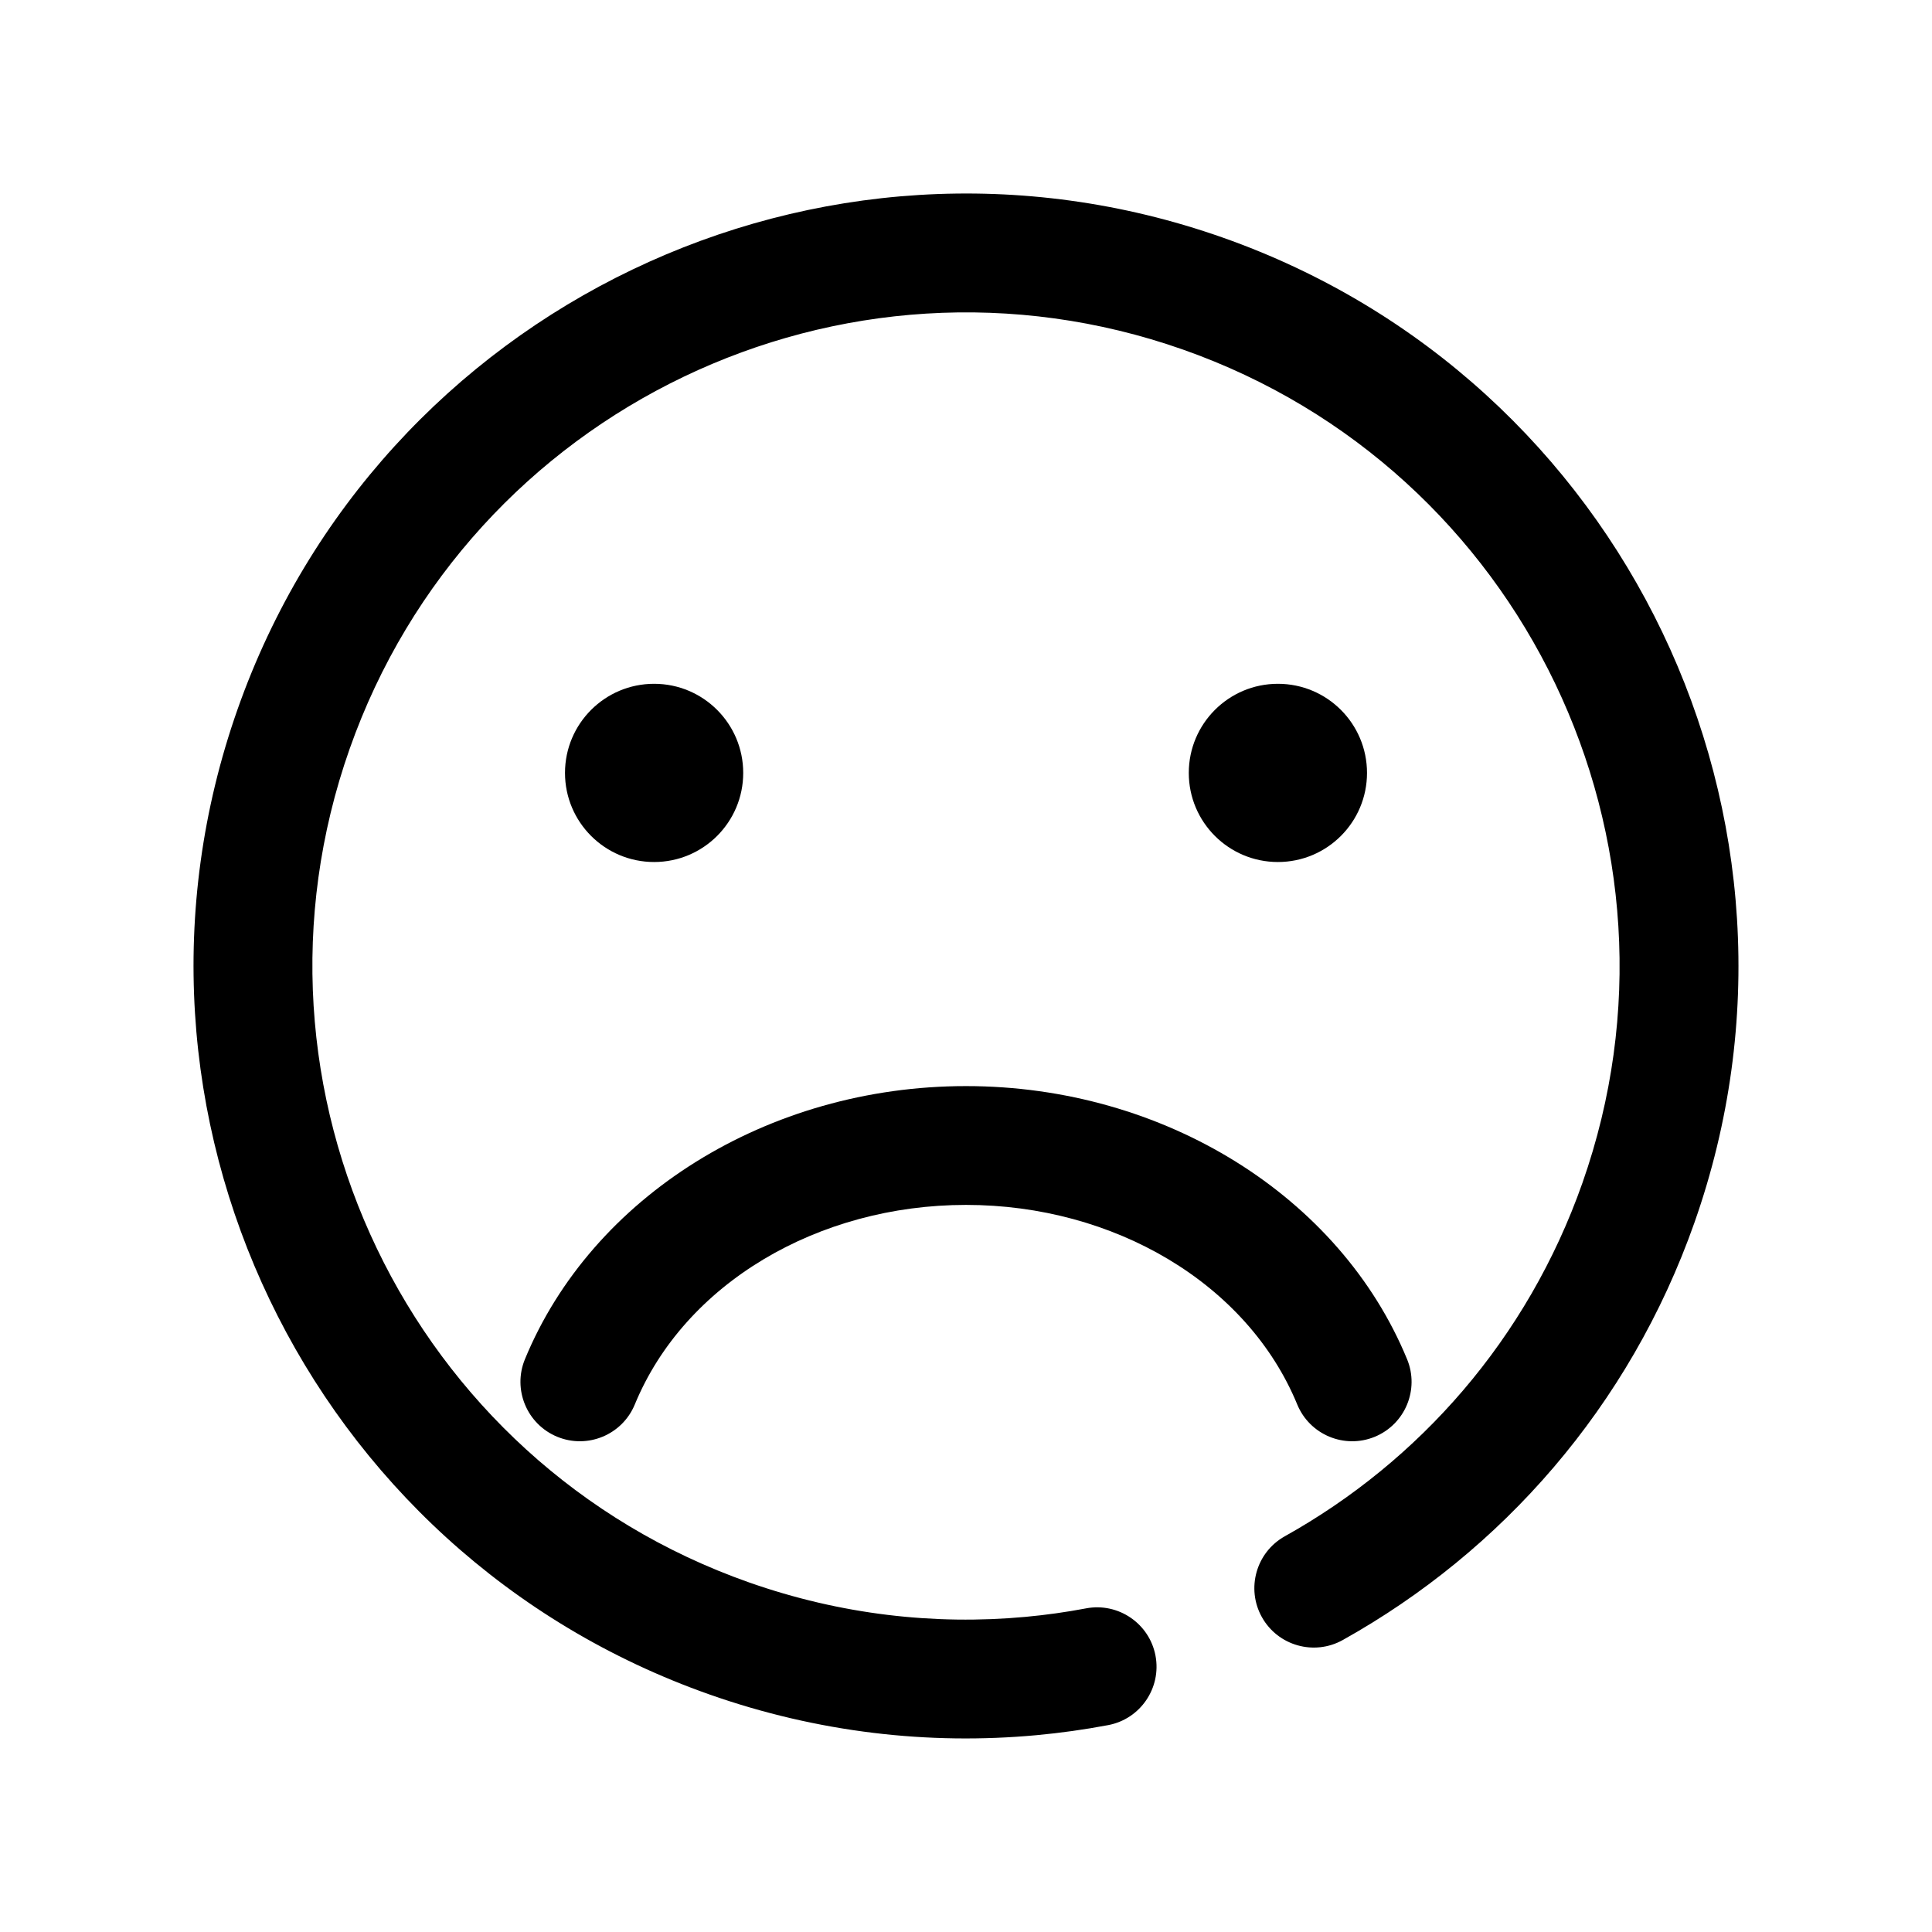 <?xml version="1.0" encoding="UTF-8"?>
<!-- Uploaded to: ICON Repo, www.svgrepo.com, Generator: ICON Repo Mixer Tools -->
<svg fill="#000000" width="800px" height="800px" version="1.1" viewBox="144 144 512 512" xmlns="http://www.w3.org/2000/svg">
 <g fill-rule="evenodd">
  <path d="m431.84 570.23c-5.309 1.008-10.68 1.758-16.09 2.258-24.07 2.223-48.996-0.59-73.27-9.141-90.16-31.75-137.58-130.71-105.83-220.87 31.746-90.156 130.71-137.58 220.87-105.83 90.156 31.746 137.57 130.71 105.83 220.87-14.574 41.387-43.309 73.77-78.867 93.617-7.582 4.234-10.305 13.836-6.07 21.422 4.238 7.586 13.836 10.305 21.426 6.074 42.02-23.461 75.992-61.734 93.215-110.65 37.523-106.55-18.52-223.52-125.07-261.04-106.55-37.52-223.52 18.523-261.04 125.07-37.52 106.55 18.523 223.52 125.07 261.04 28.703 10.109 58.168 13.422 86.625 10.793 6.402-0.59 12.75-1.48 19.031-2.668 8.539-1.605 14.16-9.852 12.551-18.391-1.609-8.531-9.848-14.16-18.387-12.555z"/>
  <path d="m506.27 348.83c0-13.043-10.57-23.617-23.613-23.617s-23.617 10.574-23.617 23.617 10.574 23.613 23.617 23.613 23.613-10.57 23.613-23.613"/>
  <path d="m340.96 348.83c0-13.043-10.57-23.617-23.613-23.617s-23.617 10.574-23.617 23.617 10.574 23.613 23.617 23.613 23.613-10.57 23.613-23.613"/>
  <path d="m516.89 504.21c-17.723-43.051-64.285-72.383-116.89-72.383-52.609 0-99.168 29.332-116.89 72.383-3.305 8.035 0.527 17.238 8.566 20.551 8.035 3.305 17.242-0.527 20.551-8.562 13.211-32.086 48.57-52.887 87.777-52.887s74.562 20.801 87.777 52.887c3.309 8.035 12.516 11.867 20.551 8.562 8.035-3.312 11.871-12.516 8.562-20.551z"/>
 </g>
</svg>